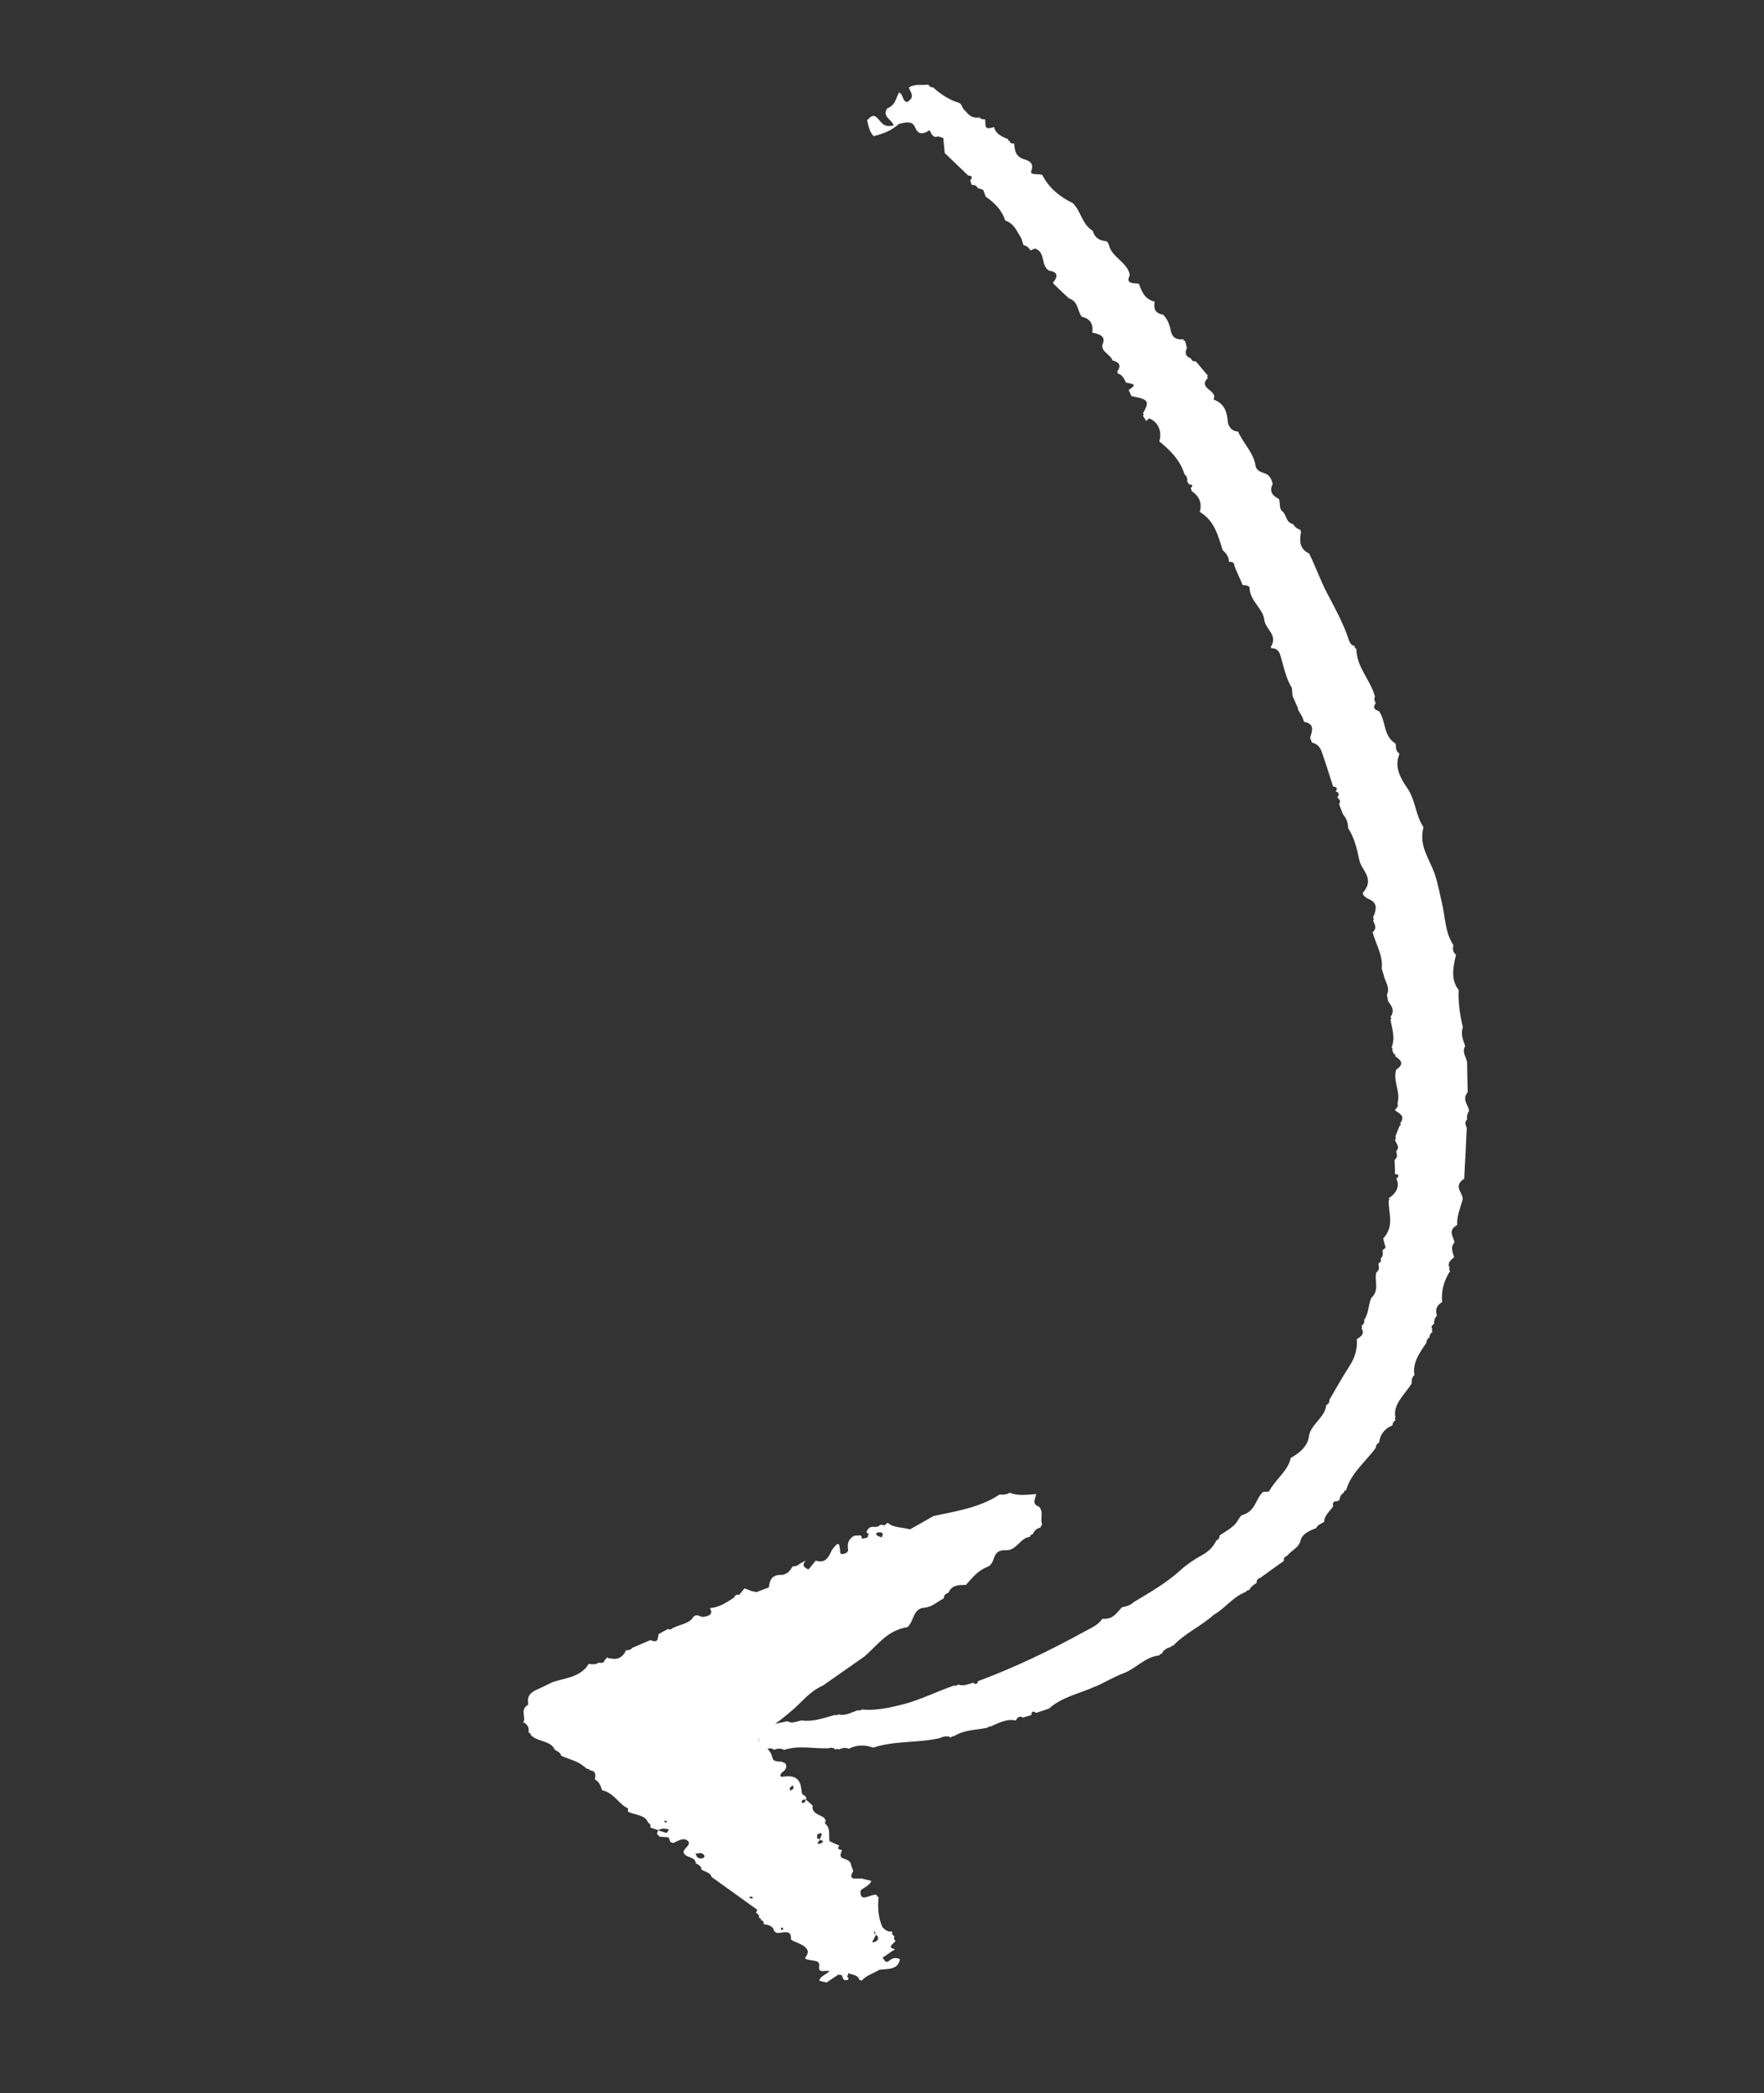 <?xml version="1.0" encoding="UTF-8"?> <svg xmlns="http://www.w3.org/2000/svg" xmlns:xlink="http://www.w3.org/1999/xlink" width="59" height="70" xml:space="preserve" overflow="hidden"><rect width="100%" height="100%" fill="#333333" stroke="none"/><defs><clipPath id="clip0"><path d="M1049.34 257.112 1012.97 270.821 1033.8 326.063 1070.16 312.353Z" fill-rule="evenodd" clip-rule="evenodd"></path></clipPath><clipPath id="clip1"><path d="M1049.34 257.112 1012.97 270.821 1033.8 326.063 1070.16 312.353Z" fill-rule="evenodd" clip-rule="evenodd"></path></clipPath><clipPath id="clip2"><path d="M1049.34 257.112 1012.97 270.821 1033.8 326.063 1070.16 312.353Z" fill-rule="evenodd" clip-rule="evenodd"></path></clipPath></defs><g transform="translate(-1012 -257)"><g clip-path="url(#clip0)"><g clip-path="url(#clip1)"><g clip-path="url(#clip2)"><path d="M30.35 46.604C30.197 46.464 30.329 46.153 30.048 46.087 30.04 46.033 30.031 45.987 30.015 45.942 29.977 45.826 29.899 45.751 29.766 45.73 29.737 45.726 29.708 45.718 29.671 45.718 29.526 45.706 29.385 45.689 29.244 45.672L29.244 45.672C28.888 45.693 28.507 45.85 28.2 45.527 28.122 45.577 28.047 45.639 27.944 45.606 27.877 45.656 27.815 45.685 27.761 45.585L27.716 45.573 27.699 45.532C27.67 45.581 27.637 45.606 27.608 45.618 27.459 45.747 27.31 45.73 27.157 45.54 27.099 45.577 27.036 45.581 26.978 45.54 26.978 45.54 26.978 45.54 26.978 45.54 26.809 45.532 26.639 45.519 26.469 45.511 26.287 45.739 26.274 45.502 26.208 45.416L26.208 45.416C26.179 45.416 26.154 45.416 26.129 45.403 26.063 45.391 25.997 45.382 25.93 45.37 25.918 45.411 25.893 45.424 25.856 45.411 25.661 45.353 25.446 45.457 25.255 45.337 25.255 45.337 25.251 45.337 25.247 45.328 25.148 45.233 25.09 45.283 25.032 45.353 25.019 45.37 25.007 45.382 24.994 45.399 24.812 45.465 24.692 45.444 24.721 45.213 24.489 45.304 24.265 45.233 24.037 45.171 23.992 45.121 23.946 45.084 23.884 45.146 23.884 45.146 23.884 45.146 23.884 45.146 23.822 45.101 23.76 45.051 23.694 45.005 23.694 45.005 23.694 45.005 23.694 45.005 23.644 45.063 23.59 45.121 23.54 45.179 23.528 45.188 23.515 45.2 23.503 45.208 23.478 45.225 23.457 45.242 23.437 45.262 23.321 45.262 23.209 45.262 23.093 45.262 23.076 45.225 23.06 45.192 23.043 45.159 22.969 45.01 22.869 44.91 22.65 45.026 22.604 45.051 22.534 45.026 22.476 45.018 22.447 44.997 22.414 44.972 22.385 44.952L22.352 44.919 22.314 44.889 22.314 44.881C22.248 44.927 22.178 44.919 22.107 44.885 22.053 44.877 21.995 44.865 21.937 44.856 22.033 44.914 22.053 44.981 22.028 45.047 22.016 45.088 21.991 45.126 21.954 45.167 21.867 45.105 21.784 45.039 21.697 44.977 21.444 45.246 21.279 44.898 21.188 44.823 20.943 44.624 20.972 44.728 21.001 44.923 21.014 44.997 21.072 45.072 20.947 45.097 20.881 45.109 20.815 45.08 20.806 45.018 20.777 44.852 20.732 44.707 20.55 44.657 20.537 44.657 20.533 44.657 20.525 44.657 20.471 44.67 20.417 44.695 20.359 44.724 20.355 44.753 20.355 44.79 20.367 44.84 20.322 44.848 20.276 44.856 20.231 44.865 20.227 44.865 20.222 44.865 20.218 44.865L20.193 44.815 20.152 44.773C20.206 44.715 20.206 44.657 20.131 44.616 20.02 44.492 19.908 44.72 19.796 44.616 19.796 44.616 19.796 44.616 19.796 44.616 19.759 44.637 19.721 44.657 19.684 44.678 19.684 44.678 19.692 44.678 19.692 44.678L19.692 44.678C19.692 44.678 19.696 44.711 19.701 44.728 19.705 44.74 19.709 44.749 19.717 44.761 19.713 44.753 19.705 44.745 19.701 44.736 19.701 44.736 19.701 44.732 19.701 44.728 19.692 44.711 19.684 44.695 19.676 44.678 19.676 44.678 19.676 44.678 19.68 44.678 19.651 44.666 19.618 44.653 19.589 44.641 19.518 44.836 19.34 44.919 19.191 45.039 19.162 45.063 19.133 45.084 19.108 45.113 18.876 45.068 18.644 45.022 18.408 44.972 17.808 45.088 17.211 45.258 16.594 45.08 16.511 45.13 16.428 45.171 16.329 45.142 16.167 45.345 15.923 45.411 15.695 45.498 15.757 45.631 15.906 45.755 15.745 45.921 15.666 46.14 15.836 46.323 15.832 46.53 15.865 46.542 15.886 46.563 15.898 46.596 16.01 46.575 16.084 46.629 16.146 46.708 16.192 46.704 16.225 46.72 16.242 46.762 16.507 46.679 16.693 47.043 16.958 46.894 17.319 46.696 17.302 47.205 17.571 47.201 17.832 47.201 18.04 47.371 18.251 47.511 18.425 47.429 18.599 47.337 18.752 47.553 18.851 47.532 18.889 47.603 18.922 47.673 19.108 47.69 19.257 47.81 19.493 47.727 19.759 47.632 19.85 48.025 20.065 48.141L20.065 48.141C20.587 48 20.956 48.344 21.374 48.543 21.374 48.543 21.374 48.543 21.366 48.543 21.801 48.684 22.235 48.829 22.671 48.97 23.043 48.994 23.329 49.23 23.648 49.38 23.826 49.462 24.004 49.541 24.191 49.603 24.083 49.624 23.979 49.645 23.872 49.666L23.868 49.666C23.785 49.81 23.64 49.777 23.515 49.81 23.255 49.993 22.948 49.997 22.65 50.03 22.629 50.063 22.596 50.071 22.563 50.051 22.41 50.2 22.215 50.138 22.037 50.158 22.012 50.191 21.983 50.196 21.95 50.175 21.627 50.378 21.27 50.448 20.893 50.502 20.413 50.573 19.941 50.494 19.464 50.519 19.431 50.548 19.398 50.556 19.357 50.535 19.253 50.656 19.112 50.639 18.976 50.656 18.934 50.742 18.889 50.755 18.843 50.664 17.816 50.668 16.801 50.556 15.794 50.37 15.6 50.332 15.388 50.332 15.231 50.179L15.185 50.2C14.958 50.32 14.813 50.154 14.643 50.051 14.531 50.076 14.419 50.092 14.311 50.03 13.827 49.914 13.342 49.819 12.891 49.591 12.679 49.483 12.447 49.409 12.216 49.367 12.004 49.33 11.851 49.235 11.723 49.077 11.648 49.069 11.611 49.023 11.598 48.957 11.391 48.891 11.159 48.87 11.002 48.692L11.002 48.692C10.956 48.655 10.919 48.609 10.869 48.584 10.488 48.638 10.393 48.24 10.128 48.108L10.128 48.108C10.074 48.129 9.987 48.174 9.975 48.158 9.722 47.868 9.316 47.739 9.142 47.371 8.856 47.321 8.608 47.184 8.5 46.915 8.355 46.563 7.916 46.501 7.792 46.145 7.721 46.128 7.676 46.087 7.663 46.012L7.663 46.012C7.394 45.734 7.133 45.449 6.851 45.184 6.632 44.972 6.495 44.728 6.433 44.434 6.28 44.409 6.184 44.334 6.218 44.16 6.184 44.14 6.18 44.111 6.201 44.078 6.126 44.053 6.081 44.003 6.077 43.924 5.89 43.759 5.845 43.51 5.7 43.32 5.406 43.158 5.476 42.818 5.339 42.578 5.219 42.537 5.228 42.425 5.211 42.33 5.141 42.313 5.103 42.272 5.107 42.197 5.008 42.147 5.004 42.044 4.983 41.953 4.917 41.94 4.859 41.915 4.88 41.828 4.871 41.754 4.867 41.675 4.859 41.6 4.453 41.331 4.503 40.867 4.374 40.478L4.345 40.449 4.358 40.408C4.097 40.329 3.972 40.155 3.985 39.882 3.885 39.832 3.877 39.778 3.977 39.724 3.935 39.575 3.894 39.426 3.856 39.277 3.745 39.227 3.749 39.119 3.736 39.02 3.583 38.925 3.682 38.771 3.658 38.643 3.62 38.622 3.608 38.593 3.624 38.556 3.558 38.461 3.492 38.37 3.426 38.274 3.384 38.262 3.368 38.237 3.38 38.191 3.194 38.042 3.293 37.897 3.38 37.752L3.38 37.703C3.301 37.674 3.264 37.62 3.264 37.541L3.264 37.541C3.074 37.21 3.177 36.8 2.987 36.472 2.709 36.39 2.792 36.216 2.887 36.038 2.862 36.004 2.866 35.971 2.9 35.946 2.9 35.905 2.9 35.864 2.904 35.822 2.879 35.789 2.875 35.756 2.891 35.718 2.705 35.458 2.713 35.143 2.663 34.844 2.63 34.824 2.622 34.795 2.643 34.758 2.46 34.608 2.514 34.418 2.552 34.231 2.543 34.161 2.531 34.091 2.523 34.02 2.365 33.825 2.452 33.589 2.419 33.374 2.419 33.295 2.411 33.221 2.407 33.142 2.249 32.736 2.328 32.314 2.295 31.899L2.295 31.899C2.137 31.812 2.175 31.667 2.175 31.535 2.142 31.51 2.133 31.481 2.154 31.448 2.009 31.249 1.881 31.054 2.084 30.81 2.146 30.735 2.22 30.582 2.154 30.532 1.74 30.242 1.997 29.832 1.955 29.48 1.91 29.108 1.868 28.726 1.934 28.345 1.885 28.18 1.885 28.018 1.934 27.852 1.934 27.732 1.934 27.608 1.934 27.488 1.843 27.418 1.897 27.335 1.914 27.256 1.831 27.194 1.823 27.128 1.901 27.057L1.901 27.057C1.823 26.987 1.823 26.925 1.918 26.871 1.901 26.456 1.881 26.038 1.876 25.624 1.876 25.487 1.91 25.346 2.03 25.247 2.03 25.189 2.03 25.131 2.03 25.073 1.914 24.882 1.781 24.696 2.03 24.506 2.03 24.443 2.03 24.381 2.03 24.315 2.042 24.228 2.055 24.141 2.067 24.05 2.055 24.013 2.05 23.971 2.059 23.934 2.063 23.81 2.067 23.689 2.075 23.565 2.067 23.528 2.059 23.491 2.05 23.453 2.038 23.404 2.03 23.35 2.017 23.296 2.079 22.894 2.009 22.497 1.997 22.095 1.997 21.958 2.038 21.871 2.154 21.813L2.154 21.767C1.864 21.494 2.113 21.171 2.067 20.873 2.063 20.831 2.055 20.79 2.05 20.744 2.034 20.384 2.233 20.044 2.129 19.676 2.108 19.609 2.191 19.539 2.27 19.506 2.278 19.307 2.287 19.108 2.295 18.909L2.295 18.785C2.27 18.694 2.311 18.644 2.394 18.615 2.345 18.462 2.382 18.317 2.436 18.172 2.436 18.151 2.436 18.131 2.436 18.114 2.415 17.634 2.373 17.149 2.643 16.71L2.651 16.718C2.498 16.461 2.514 16.204 2.655 15.952 2.639 15.923 2.639 15.89 2.655 15.861 2.572 15.811 2.552 15.765 2.655 15.72 2.659 15.682 2.668 15.641 2.672 15.6 2.634 15.517 2.634 15.434 2.672 15.351 2.647 14.879 2.788 14.448 2.982 14.03 2.982 14.03 2.982 14.03 2.987 14.03 2.821 13.756 2.829 13.4 3.02 13.185 3.028 13.177 3.078 13.214 3.115 13.235 3.127 13.164 3.136 13.094 3.148 13.027L3.115 12.998 3.127 12.957C2.846 12.646 2.854 12.588 3.248 12.278 3.248 12.203 3.256 12.129 3.26 12.054 2.937 11.971 3.165 11.88 3.256 11.789 3.268 11.652 3.268 11.507 3.38 11.399L3.359 11.375 3.376 11.346C3.198 11.205 3.239 11.068 3.384 10.935 3.372 10.728 3.571 10.559 3.492 10.339 3.306 10.111 3.45 9.966 3.62 9.83 3.521 9.598 3.525 9.386 3.732 9.208 3.786 8.968 3.67 8.69 3.877 8.479 3.96 8.268 4.039 8.057 4.117 7.845L4.117 7.8C3.919 7.655 3.91 7.514 4.117 7.373L4.105 7.381C4.271 7.112 4.01 6.781 4.242 6.524 4.254 6.524 4.262 6.524 4.275 6.524 4.308 6.524 4.341 6.528 4.374 6.532 4.374 6.532 4.374 6.528 4.374 6.524 4.391 6.433 4.411 6.346 4.494 6.288 4.494 6.288 4.494 6.288 4.494 6.288 4.494 6.218 4.49 6.143 4.486 6.073 4.486 6.06 4.486 6.048 4.486 6.035 4.532 5.778 4.519 5.505 4.714 5.294 4.701 4.946 4.801 4.627 4.971 4.324L4.971 4.283C4.971 4.225 4.971 4.167 4.971 4.113L4.971 4.076C5.012 4.035 5.054 3.993 5.091 3.952 5.091 3.873 5.128 3.819 5.203 3.79 5.203 3.736 5.203 3.682 5.203 3.629 5.112 3.566 5.103 3.508 5.207 3.45 5.327 3.123 5.447 2.8 5.571 2.473 5.538 2.311 5.501 2.146 5.468 1.984 5.505 1.947 5.546 1.905 5.584 1.868 5.679 1.881 5.691 1.806 5.716 1.74 5.72 1.686 5.725 1.632 5.733 1.574 5.99 1.665 6.056 1.512 6.06 1.309 6.068 1.06 6.251 1.052 6.425 1.019 6.454 1.04 6.487 1.052 6.52 1.06 6.532 1.065 6.541 1.069 6.553 1.073 6.744 1.143 6.947 1.135 7.154 1.102L7.154 1.102C7.216 0.911 7.183 0.721 7.166 0.53L7.166 0.53C7.067 0.48 6.967 0.381 6.897 0.576 6.843 0.729 6.835 0.928 6.644 0.982 6.619 0.99 6.599 1.002 6.565 1.007 6.545 0.804 6.781 0.592 6.565 0.394L6.565 0.394C6.565 0.394 6.561 0.385 6.557 0.385L6.565 0.398C6.329 0.389 6.259 0.178 6.131 0.037 6.035 0.157 6.135 0.327 6.027 0.431 5.758 0.381 5.857 0.166 5.841-0.004 5.646-0.05 5.509 0.091 5.343 0.137 5.331 0.199 5.314 0.257 5.248 0.278 5.17 0.505 4.975 0.862 4.784 1.044 4.689 1.131 4.735 1.226 4.706 1.313 4.648 1.495 4.623 1.707 4.391 1.769 4.378 1.831 4.341 1.868 4.279 1.889 4.271 2.021 4.453 2.241 4.126 2.237 4.151 2.465 4.03 2.63 3.894 2.788L3.894 2.788C3.894 2.788 3.906 2.825 3.906 2.825L3.877 2.846C3.885 2.92 3.856 2.97 3.786 2.991 3.832 3.202 3.877 3.413 3.695 3.595 3.566 3.724 3.479 3.848 3.624 4.059 3.703 4.175 3.467 4.217 3.388 4.308L3.388 4.316C3.347 4.776 3.177 5.182 2.904 5.546L2.904 5.546C2.771 5.903 2.879 6.313 2.668 6.657 2.688 6.868 2.61 7.034 2.423 7.145 2.415 7.187 2.411 7.224 2.402 7.265 2.469 7.696 2.096 8.048 2.175 8.483 2.361 8.69 2.175 8.757 2.038 8.844L2.03 8.852C2.03 9.125 2.038 9.395 1.81 9.598 1.897 9.788 1.918 9.966 1.723 10.103 1.657 10.293 1.657 10.492 1.682 10.691 1.711 10.89 1.661 11.047 1.45 11.114L1.462 11.155 1.429 11.184C1.433 11.263 1.442 11.341 1.446 11.424 1.557 11.553 1.557 11.677 1.446 11.805 1.45 11.876 1.421 11.925 1.355 11.95 1.301 12.145 1.247 12.34 1.193 12.534L1.222 12.568 1.21 12.609C1.578 12.824 1.06 13.123 1.276 13.35 1.036 13.616 1.06 13.905 1.131 14.233 1.152 14.324 1.143 14.556 0.969 14.643 0.953 15.069 0.783 15.484 0.857 15.927 0.878 16.035 0.82 16.155 0.721 16.246 0.592 16.362 0.592 16.532 0.605 16.693 0.605 16.693 0.605 16.693 0.605 16.693 0.762 16.875 0.725 17.054 0.592 17.236 0.588 17.389 0.696 17.542 0.605 17.7 0.563 17.866 0.63 18.056 0.476 18.193 0.46 18.296 0.427 18.387 0.344 18.462L0.365 18.487 0.348 18.512C0.472 18.773 0.559 19.038 0.352 19.303 0.352 19.303 0.352 19.303 0.356 19.299 0.315 19.783 0.331 20.268 0.282 20.753 0.228 21.312 0.162 21.888 0.182 22.459 0.182 22.563 0.182 22.662 0.095 22.733 0.112 22.774 0.108 22.811 0.079 22.84 0.249 23.412 0.017 23.979 0.066 24.551 0.116 24.617 0.12 24.688 0.104 24.762 0.228 24.862 0.203 24.957 0.104 25.048 0.012 25.45 0.24 25.885-0.012 26.274-0.012 26.274-0.012 26.274-0.012 26.274 0.025 26.39 0.066 26.51-0.012 26.626 0.269 26.991 0.182 27.459 0.116 27.811 0.029 28.291 0.17 28.747 0.083 29.211L0.083 29.211C0.377 29.721 0.228 30.276 0.24 30.806 0.249 31.141 0.298 31.469 0.331 31.796 0.377 32.276 0.53 32.757 0.439 33.25 0.493 33.358 0.522 33.465 0.464 33.581 0.646 33.933 0.828 34.289 0.725 34.708L0.717 34.695C0.853 35.097 0.924 35.511 0.965 35.934 0.965 35.934 0.965 35.934 0.965 35.934 1.089 36.12 1.077 36.336 1.081 36.547 1.239 36.709 1.139 36.928 1.193 37.11 1.28 37.413 1.363 37.719 1.446 38.022 1.661 38.179 1.549 38.419 1.582 38.618 1.653 38.684 1.694 38.767 1.707 38.862 1.814 38.925 1.794 39.032 1.798 39.128L1.798 39.128C1.972 39.65 2.15 40.167 2.328 40.685 2.692 40.789 2.473 41.116 2.56 41.323 2.697 41.559 2.862 41.775 2.924 42.048 3.227 42.114 3.119 42.371 3.152 42.562 3.318 42.678 3.277 42.864 3.301 43.026 3.426 43.071 3.529 43.137 3.504 43.299 3.533 43.332 3.542 43.365 3.521 43.407 3.782 43.643 3.927 43.941 4.006 44.281 4.192 44.33 4.254 44.467 4.254 44.645 4.341 44.695 4.378 44.778 4.403 44.869 4.474 44.889 4.515 44.935 4.49 45.014 4.523 45.034 4.527 45.063 4.507 45.097 4.577 45.121 4.619 45.167 4.635 45.237 4.701 45.254 4.743 45.295 4.759 45.366 5.029 45.606 5.302 45.846 5.352 46.236 5.443 46.285 5.476 46.377 5.497 46.468 5.766 46.733 6.16 46.898 6.209 47.342 6.242 47.362 6.247 47.391 6.222 47.42 6.288 47.441 6.333 47.487 6.354 47.553 6.603 47.565 6.748 47.715 6.839 47.93 6.905 47.946 6.951 47.988 6.963 48.054 7.344 48.373 7.833 48.576 8.086 49.04 8.127 49.028 8.156 49.04 8.164 49.086 8.272 49.106 8.305 49.197 8.351 49.28L8.376 49.26 8.4 49.276C8.55 49.197 8.525 49.334 8.562 49.4 8.695 49.508 8.864 49.583 8.914 49.769 9.009 49.782 9.105 49.786 9.167 49.868 9.366 49.868 9.564 49.881 9.668 50.08 9.767 50.274 9.983 50.274 10.132 50.39 10.215 50.39 10.248 50.436 10.256 50.511 10.501 50.593 10.745 50.676 10.989 50.763 10.989 50.763 10.989 50.763 10.989 50.763 11.072 50.759 11.11 50.8 11.122 50.875 11.213 50.908 11.308 50.925 11.37 51.012L11.428 51.003 11.478 51.032C11.843 51.037 12.12 51.297 12.464 51.368L12.464 51.368C12.874 51.575 13.35 51.608 13.744 51.857L13.777 51.84 13.802 51.869C13.918 51.857 14.026 51.869 14.096 51.977L14.142 51.964 14.171 51.998C14.543 51.869 14.867 52.142 15.235 52.134 15.488 52.134 15.753 52.2 16.018 52.217 16.018 52.217 16.018 52.217 16.018 52.213 16.465 52.254 16.929 52.142 17.36 52.358L17.36 52.358C17.48 52.354 17.596 52.35 17.716 52.341 17.766 52.234 17.816 52.242 17.853 52.354 17.928 52.346 18.002 52.337 18.077 52.333 18.147 52.23 18.213 52.258 18.28 52.341 18.483 52.167 18.723 52.217 18.955 52.23L18.996 52.209 19.042 52.23C19.34 52.172 19.622 52.018 19.941 52.101L19.982 52.084 20.02 52.105C20.09 52.01 20.185 51.981 20.301 51.993L20.301 51.993C20.889 51.894 21.407 51.538 22.016 51.505 22.182 51.327 22.372 51.219 22.625 51.252 22.687 51.165 22.778 51.153 22.873 51.157L22.907 51.119 22.956 51.119C22.981 51.049 23.031 50.999 23.114 50.999L23.114 50.999C23.482 50.842 23.797 50.552 24.22 50.523 24.273 50.428 24.36 50.403 24.464 50.399 24.489 50.337 24.53 50.303 24.597 50.295 24.597 50.295 24.597 50.295 24.597 50.295L24.605 50.287C24.605 50.287 24.613 50.266 24.617 50.254 24.617 50.254 24.617 50.254 24.617 50.254 24.613 50.27 24.609 50.291 24.605 50.307 24.576 50.403 24.559 50.502 24.572 50.606 24.572 50.635 24.572 50.664 24.576 50.693 24.543 50.784 24.464 50.821 24.385 50.863 24.36 50.896 24.336 50.929 24.307 50.962 24.298 51.07 24.331 51.153 24.443 51.194 24.535 51.227 24.597 51.322 24.485 51.351 24.058 51.471 24.116 51.766 24.178 52.084 24.195 52.167 24.054 52.238 24.145 52.337 24.145 52.337 24.145 52.329 24.149 52.325L24.149 52.325C24.149 52.325 24.149 52.333 24.149 52.337 24.195 52.3 24.236 52.296 24.265 52.354 24.269 52.366 24.257 52.404 24.249 52.404 24.186 52.42 24.162 52.387 24.149 52.333 24.149 52.333 24.145 52.333 24.141 52.337 24.141 52.337 24.141 52.337 24.141 52.333 24.104 52.42 24.066 52.507 24.033 52.598L24.033 52.611C24.129 52.826 23.959 52.954 23.868 53.108 23.859 53.149 23.851 53.186 23.847 53.228 23.868 53.248 23.884 53.273 23.892 53.302 23.884 53.323 23.884 53.34 23.876 53.356 23.818 53.518 23.888 53.671 23.926 53.824 23.934 53.853 23.942 53.882 23.946 53.915 23.88 54.002 23.814 54.085 23.747 54.172L23.781 54.205 23.81 54.255C23.81 54.255 23.785 54.28 23.772 54.297 23.756 54.313 23.739 54.33 23.723 54.346L23.723 54.346C23.793 54.441 23.868 54.529 23.747 54.644 23.669 54.719 23.607 54.814 23.64 54.934 23.64 54.943 23.64 54.947 23.64 54.955 23.64 55.013 23.64 55.071 23.64 55.129 23.901 55.386 23.59 55.386 23.482 55.481 23.47 55.494 23.453 55.506 23.441 55.519 23.395 55.56 23.35 55.601 23.3 55.643 23.3 55.643 23.296 55.647 23.292 55.651 23.341 55.726 23.416 55.755 23.491 55.775 23.54 55.788 23.594 55.8 23.64 55.825 23.805 56.239 23.387 56.032 23.284 56.16 23.304 56.194 23.296 56.218 23.259 56.235 23.383 56.554 23.462 56.885 23.445 57.229 23.445 57.229 23.445 57.233 23.445 57.237 23.399 57.333 23.379 57.445 23.25 57.478 23.25 57.482 23.25 57.486 23.25 57.494 23.279 57.548 23.275 57.598 23.238 57.652 23.238 57.652 23.238 57.66 23.242 57.664 23.255 57.685 23.267 57.706 23.267 57.726 23.267 57.751 23.267 57.776 23.255 57.805 23.255 57.809 23.255 57.813 23.255 57.822 23.346 57.884 23.528 57.913 23.341 58.07 23.379 58.083 23.416 58.091 23.457 58.103 23.544 58.132 23.636 58.157 23.723 58.186 23.718 58.194 23.714 58.207 23.714 58.219 23.694 58.298 23.714 58.414 23.565 58.352 23.528 58.335 23.499 58.331 23.474 58.335 23.408 58.335 23.358 58.381 23.312 58.439 23.47 58.766 23.702 58.584 23.917 58.526 24.095 58.575 24.29 58.542 24.448 58.662 24.452 58.638 24.468 58.621 24.497 58.613 24.472 58.439 24.617 58.373 24.704 58.269 24.704 58.269 24.704 58.269 24.704 58.265L24.717 58.265C24.717 58.265 24.713 58.265 24.709 58.269 24.717 58.302 24.733 58.331 24.767 58.352 24.762 58.356 24.758 58.364 24.758 58.373 24.738 58.418 24.742 58.472 24.791 58.468 24.874 58.459 24.882 58.406 24.882 58.348 24.882 58.315 24.878 58.277 24.882 58.248 24.911 58.232 24.936 58.215 24.957 58.194 24.986 58.203 25.015 58.211 25.048 58.219 25.139 58.248 25.23 58.273 25.322 58.302 25.375 58.257 25.429 58.207 25.483 58.161 25.438 58.062 25.342 58.049 25.255 58.025 25.222 58.016 25.193 58.004 25.168 57.987L25.139 57.987C25.206 57.888 25.466 57.954 25.346 57.685 25.259 57.486 25.549 57.445 25.624 57.295 25.574 57.221 25.479 57.179 25.491 57.051 25.512 56.807 25.819 56.6 25.79 56.513 25.669 56.19 25.98 56.248 26.092 56.152 26.104 56.123 26.117 56.098 26.129 56.069 26.104 55.904 26.212 55.813 26.324 55.726 26.291 55.668 26.299 55.618 26.349 55.577 26.332 55.539 26.34 55.506 26.378 55.485 26.345 55.415 26.357 55.353 26.403 55.295 26.386 55.266 26.365 55.237 26.345 55.208 26.345 55.208 26.345 55.212 26.345 55.216L26.345 55.204C26.345 55.204 26.345 55.204 26.345 55.208 26.618 54.686 26.887 54.16 27.161 53.638 27.144 53.485 27.277 53.406 27.339 53.29 27.306 53.182 27.364 53.108 27.422 53.025 27.347 52.805 27.67 52.727 27.608 52.511 27.542 52.412 27.326 52.379 27.418 52.209 27.492 52.072 27.654 52.118 27.782 52.13 27.799 52.105 27.819 52.089 27.844 52.068 27.844 52.01 27.844 51.956 27.844 51.898 27.865 51.886 27.89 51.873 27.91 51.857 27.96 51.828 28.01 51.799 28.059 51.766 28.072 51.724 28.084 51.687 28.097 51.645 28.08 51.625 28.068 51.6 28.051 51.579 28.047 51.571 28.039 51.563 28.035 51.554 28.014 51.575 27.993 51.596 27.973 51.617 27.948 51.641 27.923 51.662 27.902 51.687 27.886 51.703 27.869 51.72 27.852 51.737 27.819 51.716 27.79 51.687 27.765 51.658 27.79 51.625 27.823 51.604 27.852 51.583 27.902 51.55 27.96 51.534 28.03 51.55 28.088 51.492 28.142 51.434 28.2 51.376 28.175 51.318 28.155 51.26 28.209 51.202 28.2 50.912 28.465 50.805 28.602 50.614 28.598 50.597 28.59 50.581 28.586 50.564 28.581 50.548 28.573 50.531 28.569 50.515 28.768 50.245 28.764 49.864 29.037 49.636 29.025 49.487 29.029 49.342 29.112 49.21 29.049 49.086 29.004 48.965 29.153 48.866 29.157 48.825 29.178 48.796 29.219 48.779 29.228 48.738 29.244 48.7 29.265 48.667 29.364 48.431 29.572 48.27 29.721 48.071 29.696 47.959 29.779 47.893 29.82 47.81 29.82 47.81 29.82 47.81 29.82 47.814 29.82 47.47 30.205 47.35 30.271 47.048 30.259 47.01 30.271 46.981 30.305 46.965 30.234 46.84 30.251 46.72 30.317 46.6ZM19.949 44.943C19.928 44.972 19.895 44.997 19.875 45.03L19.875 45.03C19.85 45.001 19.825 44.972 19.817 44.943 19.808 44.91 19.817 44.881 19.87 44.848 19.895 44.831 19.962 44.827 19.966 44.836 19.982 44.881 19.974 44.91 19.949 44.939ZM23.743 57.594C23.743 57.594 23.735 57.594 23.727 57.59 23.71 57.585 23.694 57.581 23.673 57.573 23.656 57.54 23.648 57.507 23.644 57.478 23.644 57.449 23.656 57.424 23.677 57.399 23.677 57.349 23.677 57.295 23.677 57.246 23.718 57.295 23.694 57.345 23.677 57.395 23.731 57.457 23.781 57.515 23.834 57.577 23.834 57.577 23.834 57.577 23.834 57.577 23.801 57.606 23.764 57.606 23.731 57.598ZM24.129 53.555C24.153 53.555 24.178 53.559 24.195 53.572 24.191 53.605 24.203 53.638 24.228 53.659 24.207 53.679 24.195 53.708 24.182 53.737 24.182 53.741 24.178 53.746 24.174 53.75 24.158 53.725 24.137 53.704 24.12 53.679 24.095 53.65 24.075 53.617 24.071 53.584 24.071 53.563 24.095 53.555 24.129 53.555ZM24.1 53.837C24.12 53.808 24.149 53.783 24.178 53.762 24.178 53.762 24.178 53.762 24.178 53.762 24.207 53.787 24.236 53.812 24.265 53.837 24.207 53.907 24.153 53.891 24.095 53.837ZM24.344 51.853C24.336 51.815 24.327 51.778 24.319 51.741 24.352 51.753 24.398 51.753 24.419 51.774 24.439 51.799 24.435 51.844 24.443 51.877 24.41 51.869 24.377 51.857 24.344 51.848ZM24.729 49.997C24.738 49.943 24.738 49.889 24.729 49.835 24.746 49.873 24.746 49.926 24.729 49.997ZM25.889 56.123C25.889 56.123 25.889 56.086 25.885 56.065 25.901 56.065 25.914 56.057 25.93 56.053 25.939 56.078 25.943 56.102 25.947 56.127 25.926 56.127 25.897 56.136 25.889 56.123ZM26.403 54.769C26.365 54.81 26.34 54.806 26.345 54.76 26.345 54.744 26.365 54.731 26.382 54.719 26.394 54.711 26.411 54.719 26.423 54.715 26.415 54.731 26.415 54.752 26.403 54.769ZM27.31 52.88C27.281 52.938 27.21 52.971 27.161 52.938 27.111 52.905 27.144 52.838 27.194 52.772 27.231 52.76 27.285 52.739 27.339 52.722 27.331 52.776 27.339 52.834 27.314 52.88ZM27.79 51.385C27.79 51.385 27.79 51.401 27.782 51.405 27.782 51.405 27.753 51.397 27.736 51.393 27.745 51.351 27.77 51.331 27.807 51.327 27.803 51.347 27.794 51.364 27.79 51.385Z" fill="#FFFFFF" transform="matrix(-1.198 0.452 0.353 0.936 1049.4 257.287)"></path></g></g></g></g></svg> 